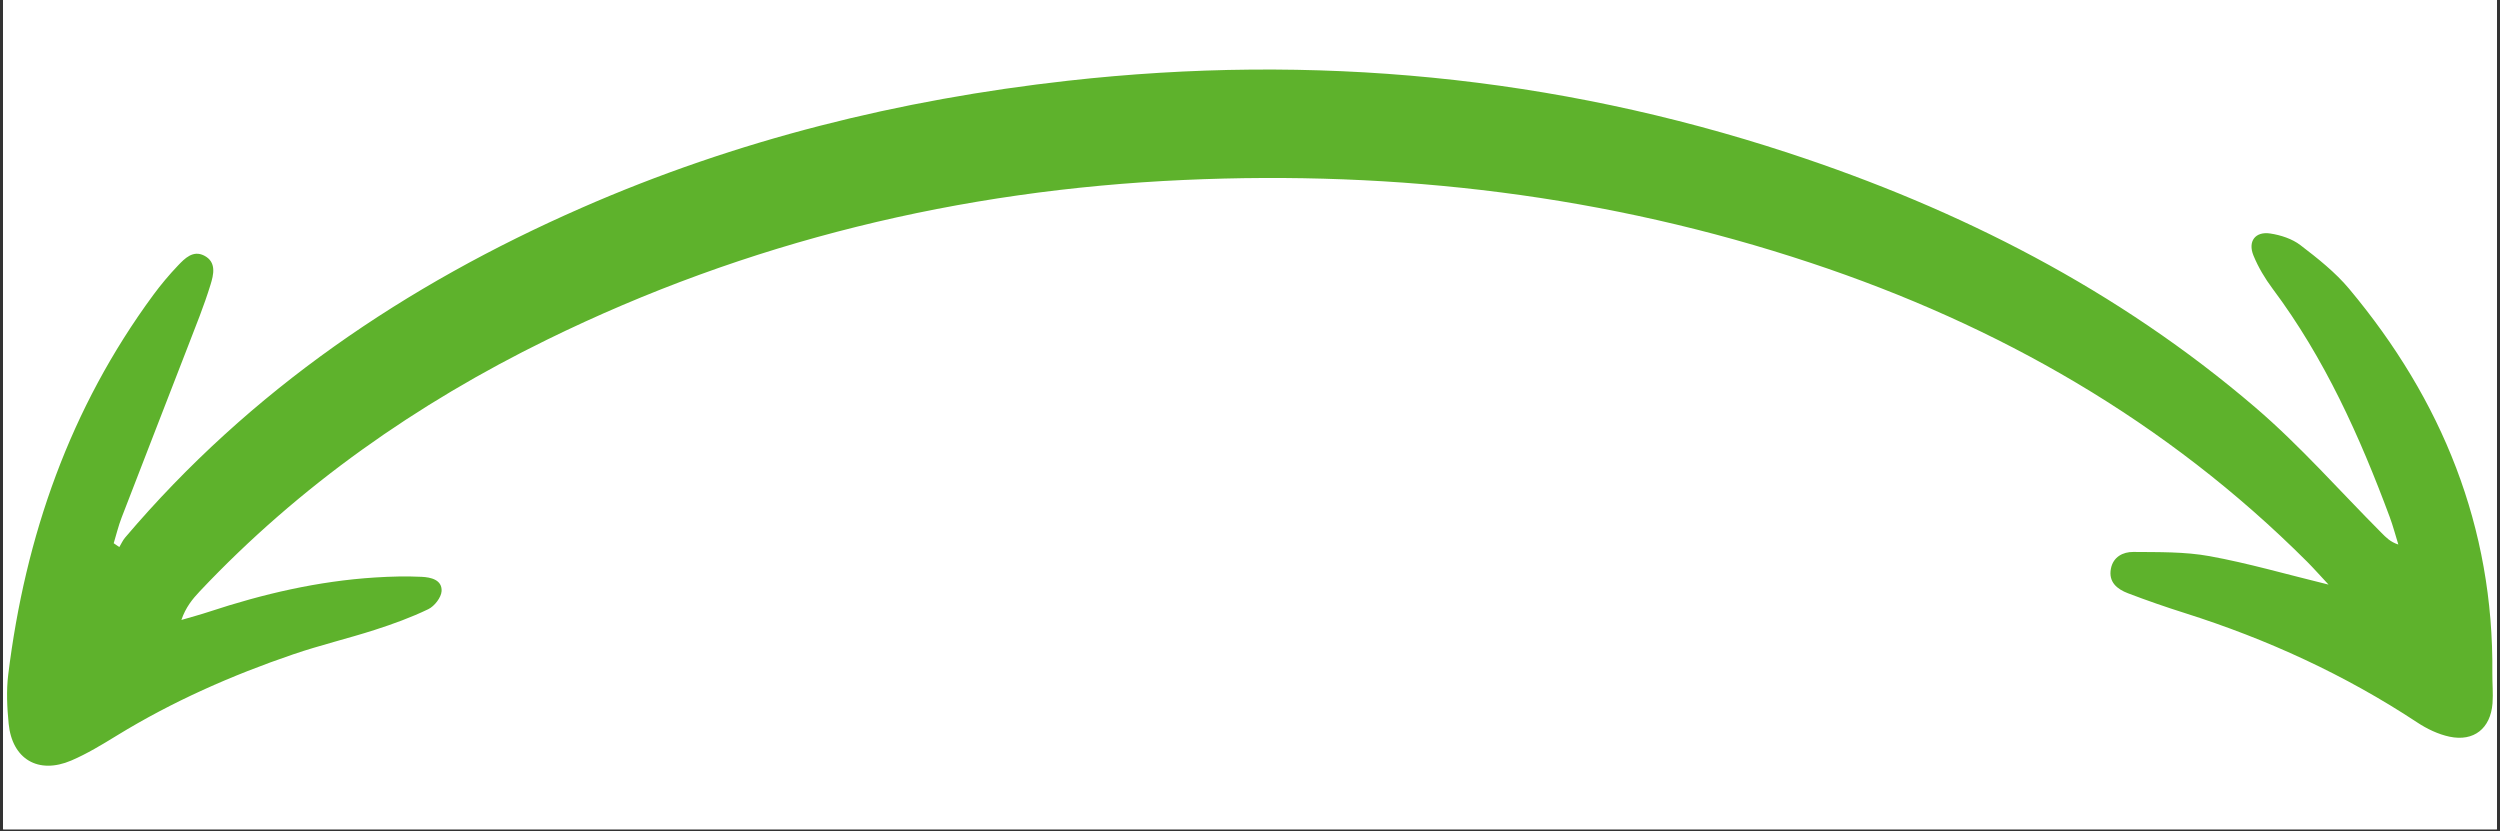 <svg xmlns="http://www.w3.org/2000/svg" xmlns:xlink="http://www.w3.org/1999/xlink" width="400" zoomAndPan="magnify" viewBox="0 0 300 99.75" height="133" preserveAspectRatio="xMidYMid meet" version="1.0"><rect x="0" y="0" width="300" height="99.75" fill="#333333" stroke="none"/><defs><clipPath id="a9ddda8e79"><path d="M 0.375 0 L 299.625 0 L 299.625 99.5 L 0.375 99.5 Z M 0.375 0 " clip-rule="nonzero"/></clipPath><clipPath id="eac0704a33"><path d="M 0.75 8 L 299.25 8 L 299.25 92 L 0.75 92 Z M 0.75 8 " clip-rule="nonzero"/></clipPath></defs><g clip-path="url(#a9ddda8e79)"><path fill="#ffffff" d="M 0.375 0 L 299.625 0 L 299.625 106.234 L 0.375 106.234 Z M 0.375 0 " fill-opacity="1" fill-rule="nonzero"/><path fill="#ffffff" d="M 0.375 0 L 299.625 0 L 299.625 99.5 L 0.375 99.5 Z M 0.375 0 " fill-opacity="1" fill-rule="nonzero"/><path fill="#ffffff" d="M 0.375 0 L 299.625 0 L 299.625 99.5 L 0.375 99.5 Z M 0.375 0 " fill-opacity="1" fill-rule="nonzero"/></g><g clip-path="url(#eac0704a33)"><path fill="#5eb22c" d="M 14.32 65.648 C 14.547 65.266 14.73 64.844 15.012 64.512 C 30.012 46.836 48.668 34.203 69.77 24.949 C 88.414 16.77 107.949 11.949 128.145 9.688 C 157.59 6.395 186.453 9.105 214.625 18.359 C 235.156 25.098 254.156 34.781 270.633 48.887 C 276.027 53.504 280.754 58.902 285.785 63.949 C 286.312 64.477 286.82 65.027 287.801 65.344 C 287.461 64.246 287.168 63.125 286.77 62.051 C 283.168 52.359 278.949 42.984 272.707 34.637 C 271.797 33.418 270.992 32.07 270.418 30.668 C 269.715 28.961 270.633 27.746 272.43 28.02 C 273.688 28.211 275.059 28.656 276.051 29.418 C 278.129 31.008 280.234 32.672 281.902 34.664 C 293.051 48.004 299.258 63.227 299.082 80.793 C 299.07 82 299.195 83.211 299.102 84.41 C 298.867 87.406 296.871 89.023 293.941 88.402 C 292.586 88.113 291.234 87.465 290.07 86.695 C 281.402 80.977 272.07 76.699 262.188 73.57 C 259.891 72.844 257.609 72.051 255.355 71.191 C 254.062 70.699 252.996 69.855 253.309 68.238 C 253.582 66.82 254.766 66.223 255.992 66.234 C 259.047 66.262 262.16 66.195 265.145 66.738 C 269.75 67.574 274.273 68.891 279.426 70.152 C 278.367 69.02 277.633 68.184 276.848 67.398 C 259.973 50.539 239.844 39.043 217.324 31.555 C 192.871 23.422 167.719 20.438 142.02 21.598 C 115.238 22.805 89.699 28.965 65.613 40.777 C 50.012 48.426 35.949 58.27 23.98 70.949 C 23.098 71.883 22.281 72.883 21.766 74.395 C 22.871 74.07 23.988 73.773 25.086 73.41 C 31.57 71.27 38.184 69.727 45.016 69.297 C 46.875 69.18 48.746 69.129 50.605 69.219 C 51.68 69.273 53.059 69.562 52.992 70.93 C 52.949 71.695 52.137 72.742 51.402 73.098 C 49.34 74.094 47.16 74.883 44.977 75.586 C 41.742 76.629 38.422 77.414 35.207 78.512 C 27.816 81.035 20.699 84.172 14.023 88.266 C 12.25 89.352 10.453 90.449 8.547 91.266 C 4.59 92.953 1.461 91.098 1.039 86.852 C 0.848 84.902 0.75 82.891 0.988 80.949 C 3.031 64.34 8.398 48.977 18.395 35.395 C 19.305 34.16 20.297 32.977 21.355 31.867 C 22.176 31.008 23.156 30 24.484 30.664 C 26.027 31.441 25.625 32.988 25.258 34.176 C 24.488 36.688 23.492 39.125 22.547 41.578 C 19.902 48.422 17.23 55.258 14.594 62.109 C 14.207 63.109 13.957 64.16 13.645 65.188 C 13.867 65.348 14.094 65.5 14.32 65.648 Z M 14.32 65.648 " fill-opacity="1" fill-rule="nonzero"/></g></svg>
